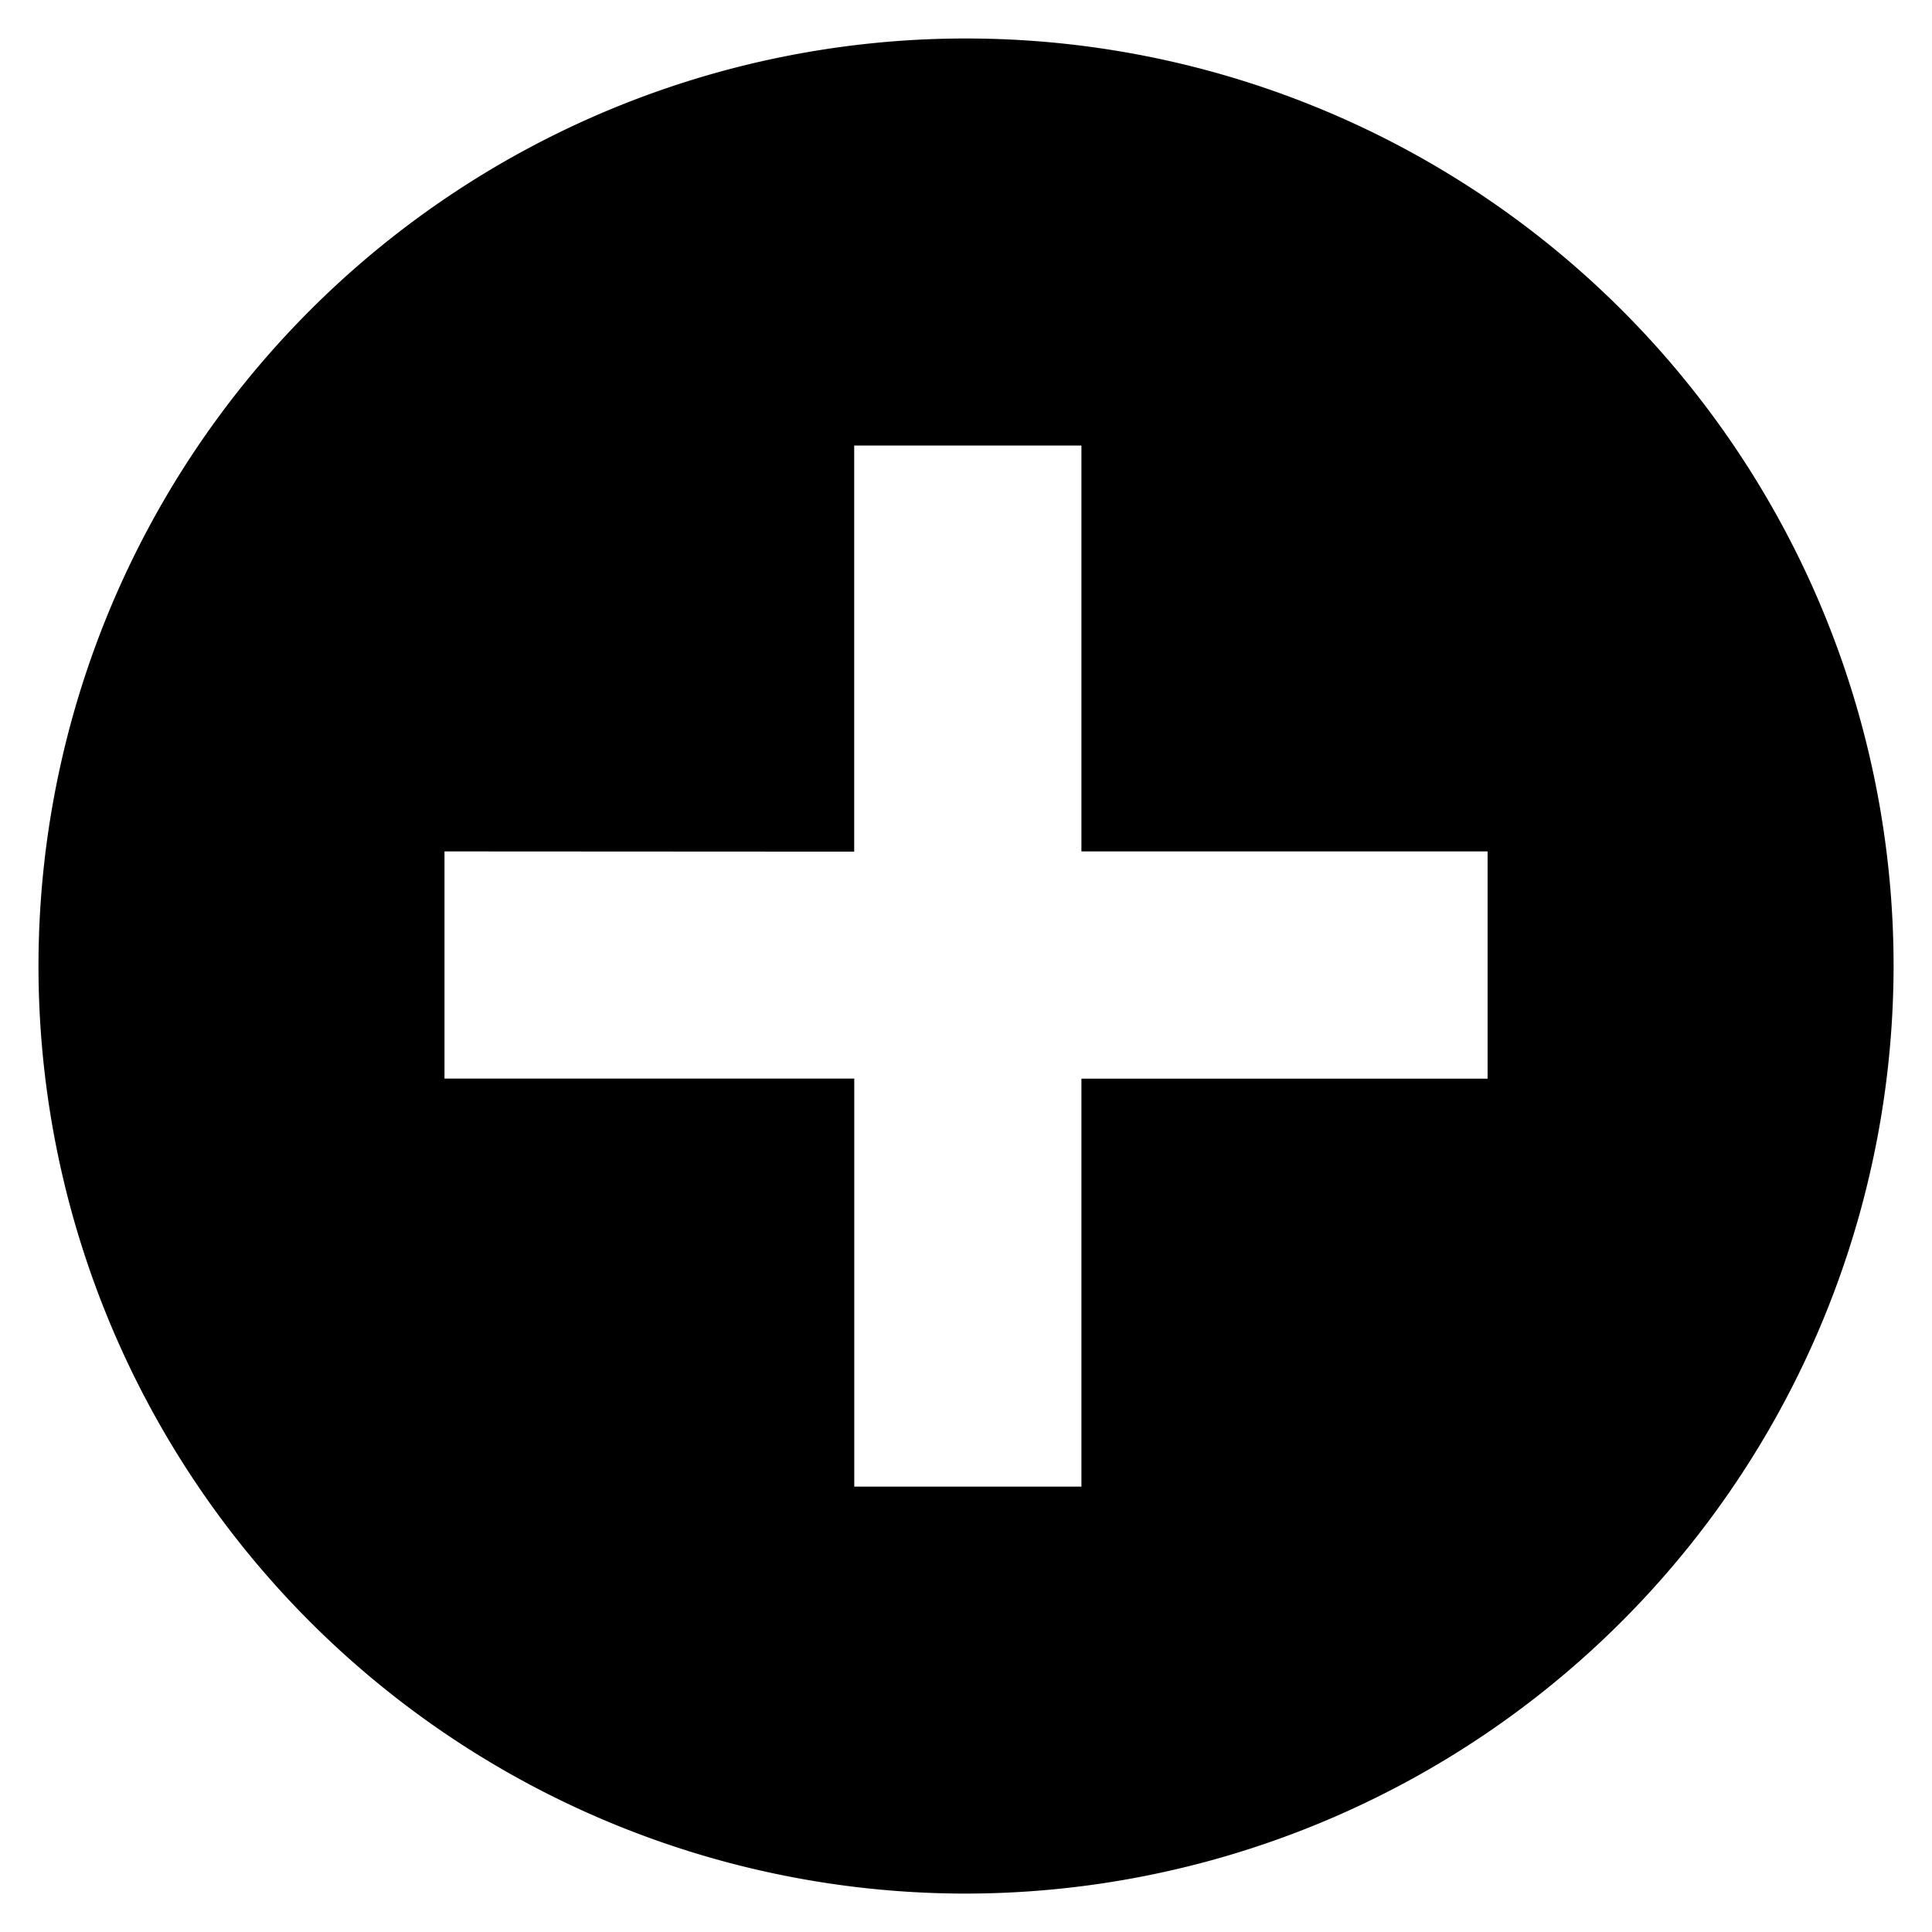 <svg xmlns="http://www.w3.org/2000/svg" width="25.149" height="25.149" viewBox="0 0 25.149 25.149">
  <path id="Exclusión_1" data-name="Exclusión 1" d="M12.075,24.149A12.074,12.074,0,1,1,24.149,12.074,12.089,12.089,0,0,1,12.075,24.149ZM5.286,10.583v2.957h5.334v5.311h2.957V13.541h5.287V10.583H13.577V5.3H10.619v5.286Z" transform="translate(0.5 0.5)" stroke="rgba(0,0,0,0)" stroke-miterlimit="10" stroke-width="1"/>
</svg>
